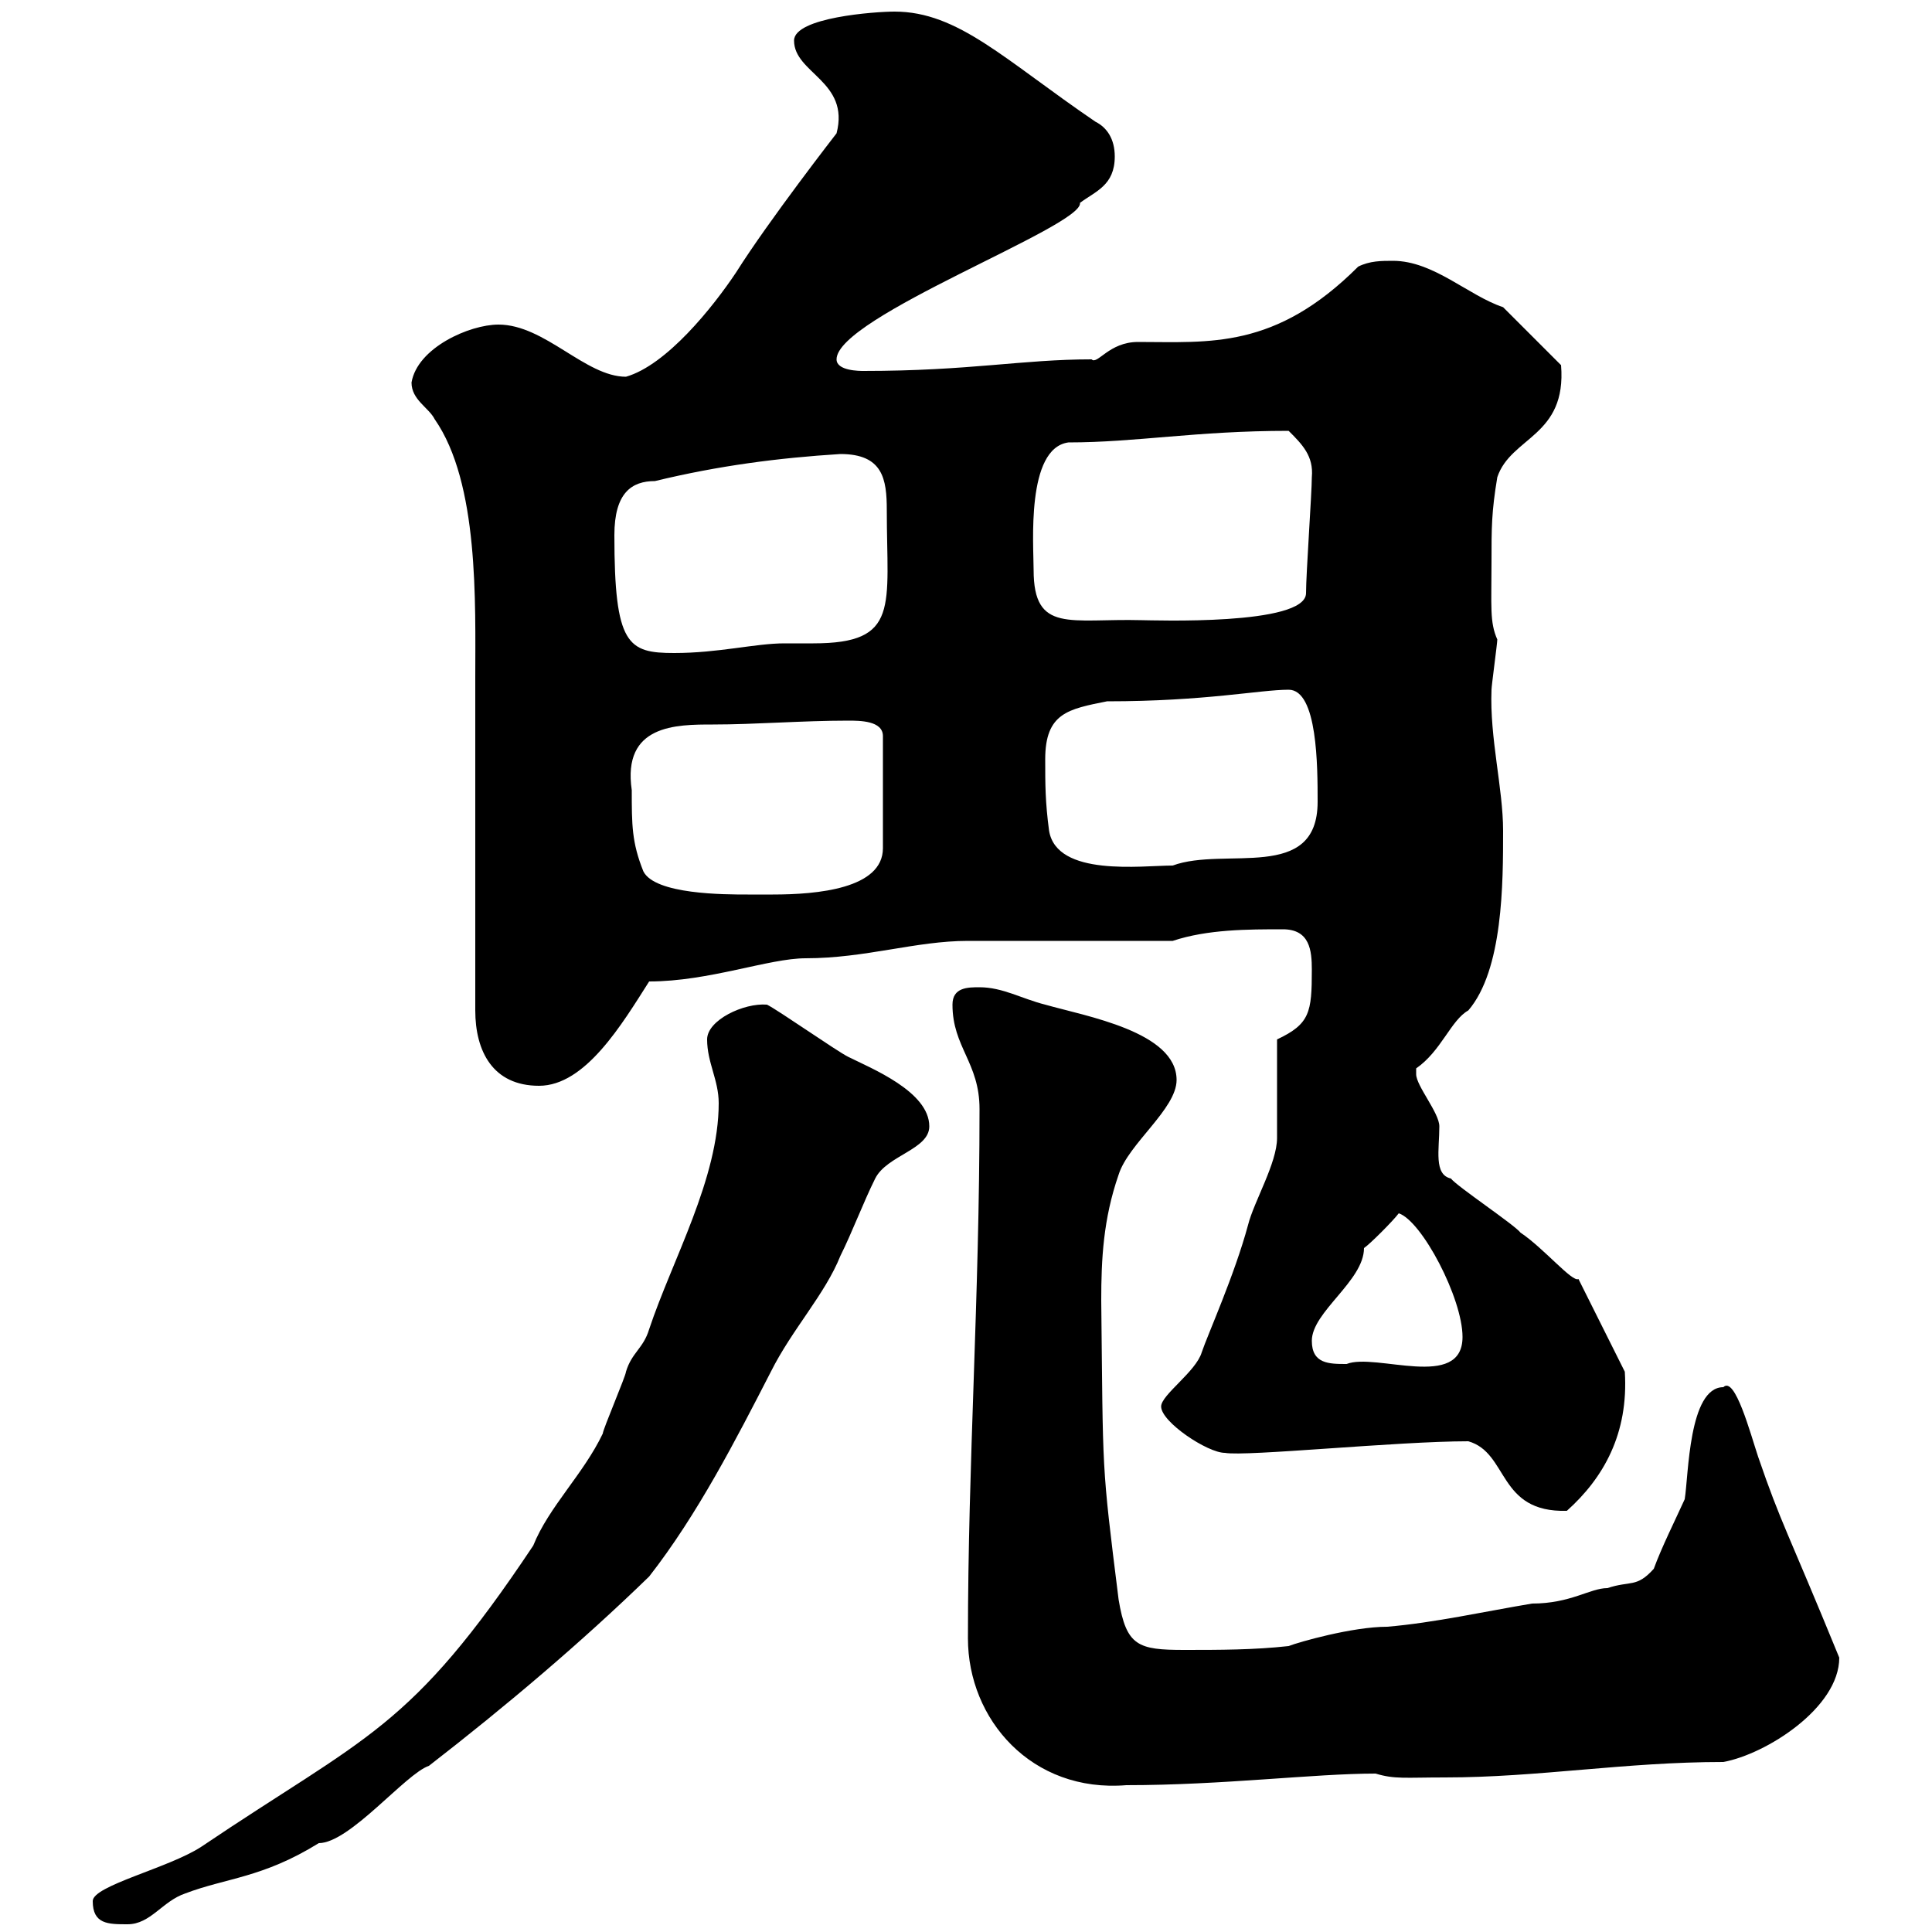 <svg xmlns="http://www.w3.org/2000/svg" xmlns:xlink="http://www.w3.org/1999/xlink" width="300" height="300"><path d="M14.40 295.20C14.40 298.80 16.80 298.80 19.80 298.80C23.40 298.80 25.20 295.20 28.80 294C35.10 291.60 40.80 291.60 49.50 286.20C54.30 286.20 63 275.40 66.60 274.20C78.60 264.90 90.30 255 100.80 244.80C108.30 235.20 114.30 223.50 119.70 213C123 206.40 128.10 201 130.50 195C132.30 191.40 134.10 186.60 135.90 183C137.70 179.40 144.30 178.50 144.30 174.90C144.30 169.50 135.30 165.90 131.70 164.10C129.90 163.20 120.90 156.90 119.10 156C115.50 155.70 109.80 158.40 109.80 161.40C109.80 165 111.60 167.70 111.60 171.30C111.60 183 104.40 195.60 100.80 206.40C99.90 209.40 98.10 210 97.20 213C97.20 213.60 93.60 222 93.60 222.60C90.60 228.90 85.20 234 82.80 240C63.60 268.80 57 269.40 31.20 286.80C26.10 290.10 14.40 292.80 14.40 295.20ZM150.30 254.40C150.30 267 160.20 278.40 174.90 277.20C189.90 277.20 204 275.40 213.60 275.40C216.60 276.30 218.10 276 224.40 276C238.80 276 252.30 273.60 267.60 273.60C274.20 272.40 285.60 265.20 285.60 257.40C277.50 237.60 276.60 236.70 273 226.20C271.80 222.60 269.40 213.60 267.60 215.40C262.20 215.40 262.20 229.20 261.60 232.80C260.10 236.10 258 240.30 256.80 243.60C254.10 246.60 253.20 245.40 249.60 246.60C246.90 246.60 243.90 249 237.90 249C230.70 250.20 222.60 252 215.40 252.60C210 252.60 201.60 255 200.10 255.60C194.70 256.20 189.30 256.20 183.90 256.20C176.70 256.20 174.90 255.60 173.70 248.40C171 226.80 171.30 229.20 171 201.90C171 195.60 171.30 189.30 173.70 182.40C175.20 177.60 182.70 172.20 182.70 167.70C182.70 160.20 168.60 157.80 162.30 156C158.70 155.10 155.70 153.30 152.10 153.30C150.30 153.30 147.90 153.30 147.90 156C147.90 162.60 152.10 165 152.10 172.20C152.10 201.90 150.30 226.80 150.30 254.40ZM228 223.80C234.30 225.60 232.50 234.90 243.30 234.60C249 229.50 252.90 222.60 252.30 213L245.10 198.60C244.20 199.20 239.70 193.80 236.10 191.40C235.20 190.20 226.20 184.20 225.30 183C222.60 182.40 223.50 178.50 223.50 174.90C223.50 172.80 219.90 168.60 219.90 166.80C219.90 166.80 219.90 165.90 219.90 165.90C223.80 163.20 225.30 158.40 228 156.90C233.40 150.60 233.40 137.10 233.40 129C233.40 122.40 231.30 114.60 231.60 107.10C231.60 106.50 232.50 99.90 232.50 99.30C231.30 96.60 231.60 94.20 231.60 87.30C231.60 81.90 231.60 79.50 232.50 74.10C234.60 67.80 243.30 67.80 242.40 56.70L233.40 47.70C228 45.90 222.60 40.50 216.30 40.50C214.50 40.50 212.70 40.50 210.90 41.40C198 54.30 187.80 53.10 176.70 53.10C172.20 53.10 170.40 56.70 169.50 55.80C158.70 55.80 150.60 57.60 134.10 57.60C133.50 57.60 129.90 57.60 129.90 55.80C129.90 49.20 168.30 35.10 167.70 31.50C170.10 29.70 173.10 28.80 173.10 24.30C173.10 21.60 171.90 19.80 170.10 18.90C156 9.30 148.80 1.80 138.90 1.80C135.90 1.80 123.30 2.70 123.30 6.30C123.30 11.40 132 12.60 129.90 20.70C129.90 20.70 119.40 34.20 114.30 42.30C110.70 47.70 103.50 56.70 97.20 58.50C90.90 58.50 84.60 50.40 77.40 50.40C72.90 50.40 64.80 54 63.90 59.40C63.90 62.10 66.60 63.30 67.50 65.10C74.40 75 73.80 93.60 73.80 105.30C73.80 113.70 73.80 148.80 73.80 156.90C73.80 163.20 76.50 168.60 83.70 168.60C90.90 168.60 96.60 159 100.80 152.40C110.10 152.40 119.40 148.80 125.10 148.80C134.40 148.80 142.20 146.10 150.30 146.10C155.10 146.10 177.30 146.10 182.10 146.10C187.50 144.30 193.80 144.30 199.20 144.30C203.40 144.30 203.70 147.60 203.70 150.60C203.70 157.20 203.40 159 198.30 161.40C198.30 164.10 198.30 174 198.30 176.70C198.30 180.60 194.70 186.60 193.80 190.20C191.70 198 187.50 207.30 186.60 210C185.70 213 180.30 216.60 180.30 218.40C180.30 220.80 187.50 225.60 190.20 225.60C193.50 226.20 216.90 223.80 228 223.80ZM203.70 208.20C203.70 203.70 211.80 198.90 211.80 193.80C212.70 193.20 216.30 189.60 217.20 188.40C220.80 189.60 227.10 201.60 227.10 207.60C227.10 216 213.60 210 209.10 211.80C206.40 211.80 203.70 211.80 203.70 208.20ZM98.10 122.70C96.60 112.50 105 112.50 110.70 112.50C117.30 112.50 124.50 111.90 131.70 111.90C133.50 111.90 137.10 111.90 137.10 114.30L137.10 131.70C137.10 138 126.90 138.90 120 138.90C118.80 138.90 117.30 138.90 116.10 138.90C112.50 138.90 101.70 138.90 99.90 135.30C98.10 130.80 98.10 128.10 98.10 122.70ZM162.30 117.90C162.30 110.70 165.90 110.10 171.90 108.90C187.20 108.90 195.60 107.10 200.10 107.10C204.60 107.10 204.60 119.10 204.60 124.50C204.60 137.10 190.20 131.40 182.10 134.40C177.30 134.40 164.10 136.20 162.90 129C162.30 124.50 162.30 121.80 162.30 117.90ZM95.40 83.10C95.40 76.50 98.10 74.70 101.70 74.70C111.60 72.30 120.90 71.10 130.50 70.50C137.10 70.50 137.70 74.40 137.70 79.20C137.70 94.20 139.80 99.90 126.30 99.90C124.80 99.90 123.30 99.90 121.80 99.90C117.30 99.90 111.60 101.40 104.70 101.40C97.50 101.40 95.40 100.20 95.40 83.10ZM160.50 88.50C160.50 84.60 159.30 69.60 165.90 68.70C176.40 68.70 185.70 66.90 200.10 66.90C202.20 69 204 70.80 203.70 74.10C203.70 76.50 202.80 89.10 202.80 92.10C202.80 97.20 178.80 96.30 177.30 96.30C166.20 96 160.50 98.40 160.50 88.50Z"/></svg>